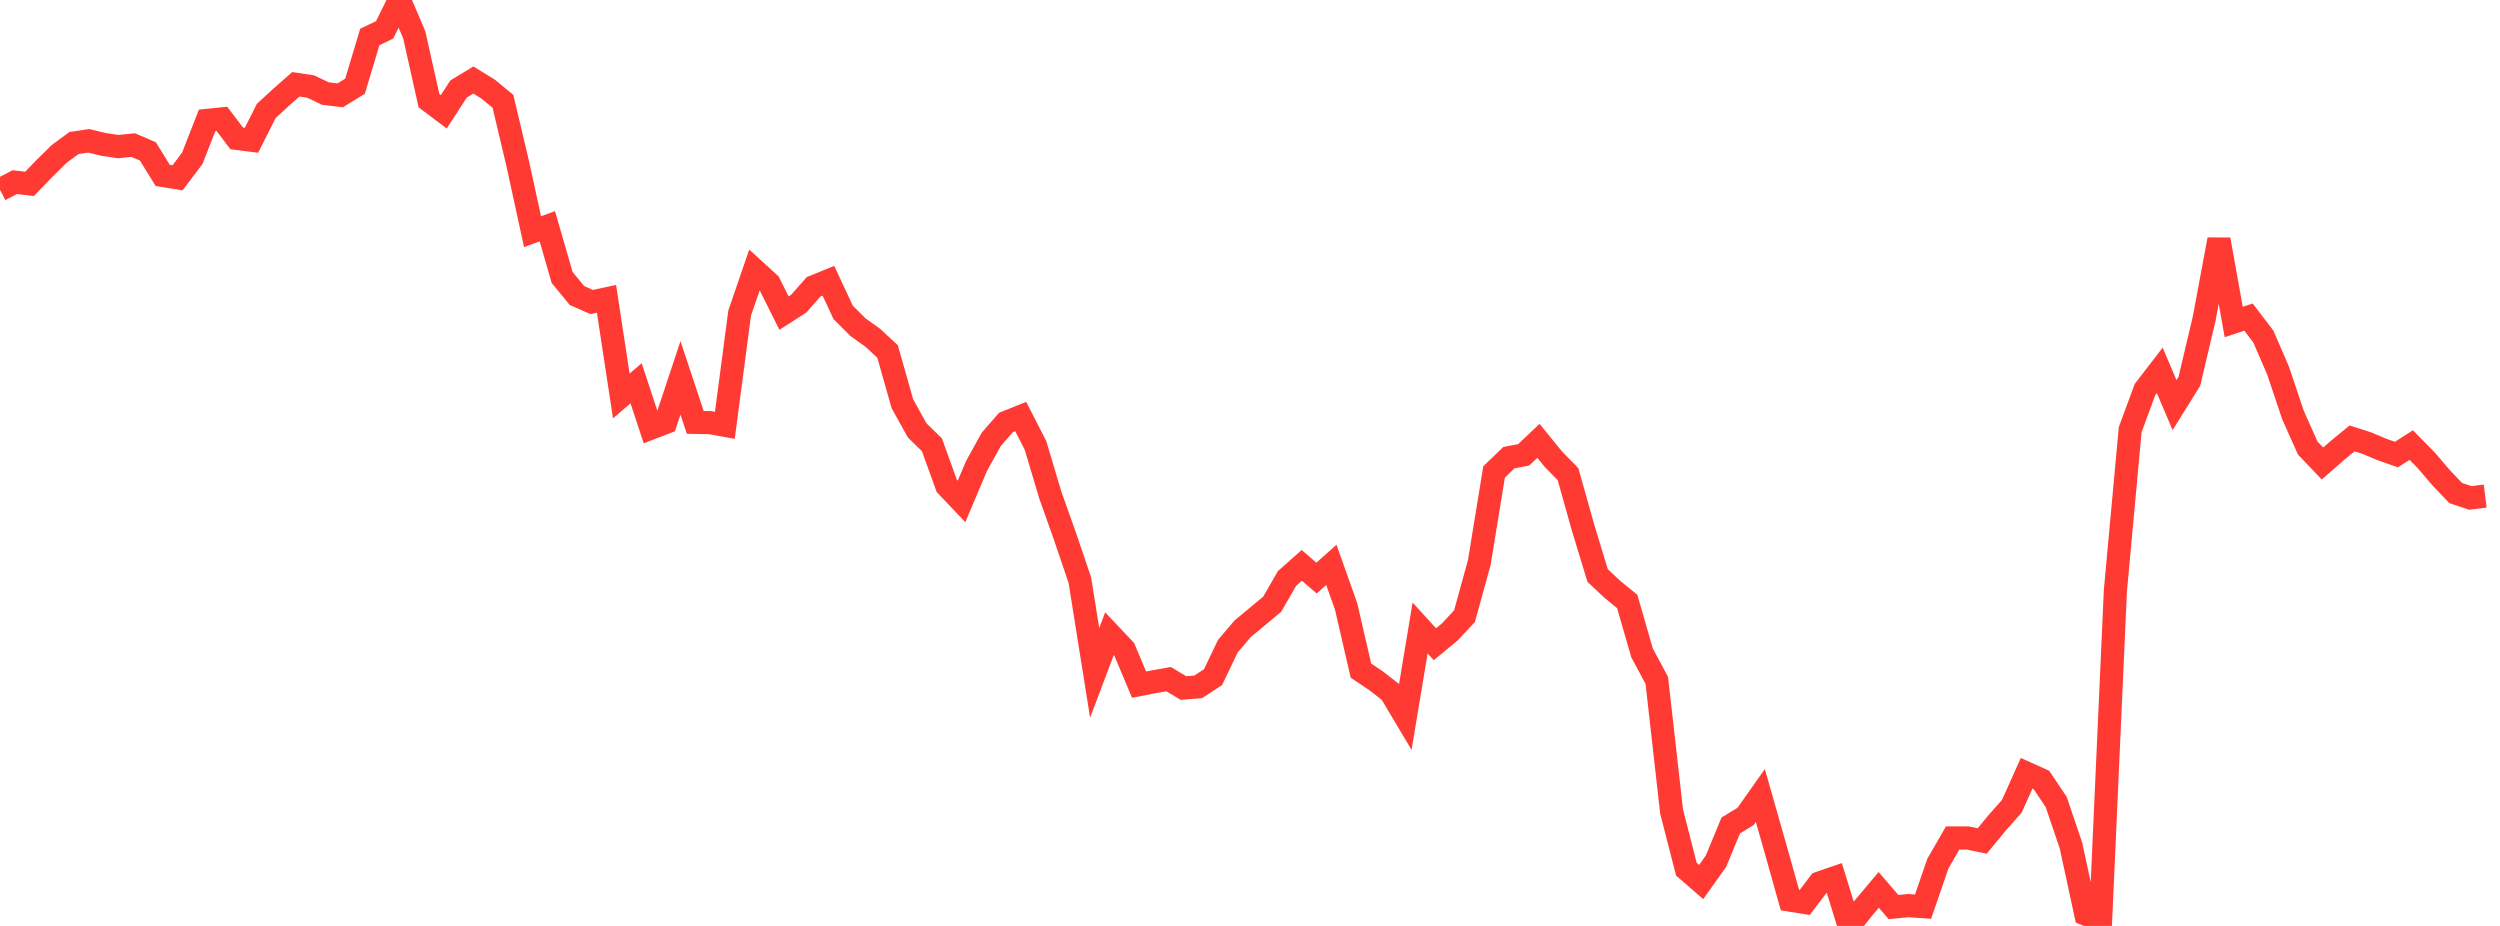 <?xml version="1.0" standalone="no"?><!DOCTYPE svg PUBLIC "-//W3C//DTD SVG 1.1//EN" "http://www.w3.org/Graphics/SVG/1.1/DTD/svg11.dtd"><svg width="135" height="50" viewBox="0 0 135 50" preserveAspectRatio="none" xmlns="http://www.w3.org/2000/svg" xmlns:xlink="http://www.w3.org/1999/xlink"><polyline points="0,10.25 0.799,9.836 1.598,9.928 2.396,9.099 3.195,8.313 3.994,7.724 4.793,7.604 5.592,7.797 6.391,7.917 7.189,7.834 7.988,8.178 8.787,9.474 9.586,9.604 10.385,8.546 11.183,6.501 11.982,6.419 12.781,7.472 13.58,7.573 14.379,5.989 15.178,5.254 15.976,4.552 16.775,4.672 17.574,5.053 18.373,5.148 19.172,4.655 19.97,1.996 20.769,1.613 21.568,0 22.367,1.872 23.166,5.437 23.964,6.037 24.763,4.806 25.562,4.321 26.361,4.812 27.16,5.473 27.959,8.845 28.757,12.51 29.556,12.218 30.355,14.981 31.154,15.957 31.953,16.309 32.751,16.138 33.55,21.383 34.349,20.696 35.148,23.119 35.947,22.811 36.746,20.404 37.544,22.808 38.343,22.823 39.142,22.967 39.941,16.905 40.74,14.58 41.538,15.308 42.337,16.909 43.136,16.395 43.935,15.486 44.734,15.16 45.533,16.872 46.331,17.668 47.13,18.24 47.929,18.979 48.728,21.8 49.527,23.241 50.325,24.02 51.124,26.235 51.923,27.075 52.722,25.185 53.521,23.734 54.32,22.814 55.118,22.493 55.917,24.054 56.716,26.731 57.515,28.98 58.314,31.334 59.112,36.337 59.911,34.222 60.71,35.068 61.509,36.97 62.308,36.816 63.107,36.673 63.905,37.154 64.704,37.089 65.503,36.567 66.302,34.897 67.101,33.955 67.899,33.292 68.698,32.628 69.497,31.239 70.296,30.53 71.095,31.217 71.893,30.501 72.692,32.753 73.491,36.216 74.29,36.748 75.089,37.368 75.888,38.709 76.686,33.911 77.485,34.789 78.284,34.13 79.083,33.274 79.882,30.376 80.68,25.486 81.479,24.716 82.278,24.561 83.077,23.804 83.876,24.79 84.675,25.607 85.473,28.452 86.272,31.077 87.071,31.827 87.87,32.479 88.669,35.25 89.467,36.741 90.266,43.821 91.065,46.938 91.864,47.63 92.663,46.504 93.462,44.573 94.26,44.089 95.059,42.957 95.858,45.762 96.657,48.605 97.456,48.733 98.254,47.681 99.053,47.407 99.852,50 100.651,49.002 101.45,48.053 102.249,48.981 103.047,48.903 103.846,48.958 104.645,46.637 105.444,45.249 106.243,45.249 107.041,45.412 107.84,44.439 108.639,43.539 109.438,41.757 110.237,42.117 111.036,43.309 111.834,45.668 112.633,49.368 113.432,49.692 114.231,31.893 115.03,23.203 115.828,21.036 116.627,19.999 117.426,21.876 118.225,20.592 119.024,17.218 119.822,12.934 120.621,17.389 121.42,17.122 122.219,18.17 123.018,20.016 123.817,22.4 124.615,24.191 125.414,25.029 126.213,24.331 127.012,23.674 127.811,23.929 128.609,24.266 129.408,24.546 130.207,24.035 131.006,24.844 131.805,25.78 132.604,26.623 133.402,26.889 134.201,26.788" fill="none" stroke="#ff3a33" stroke-width="1.25"/></svg>